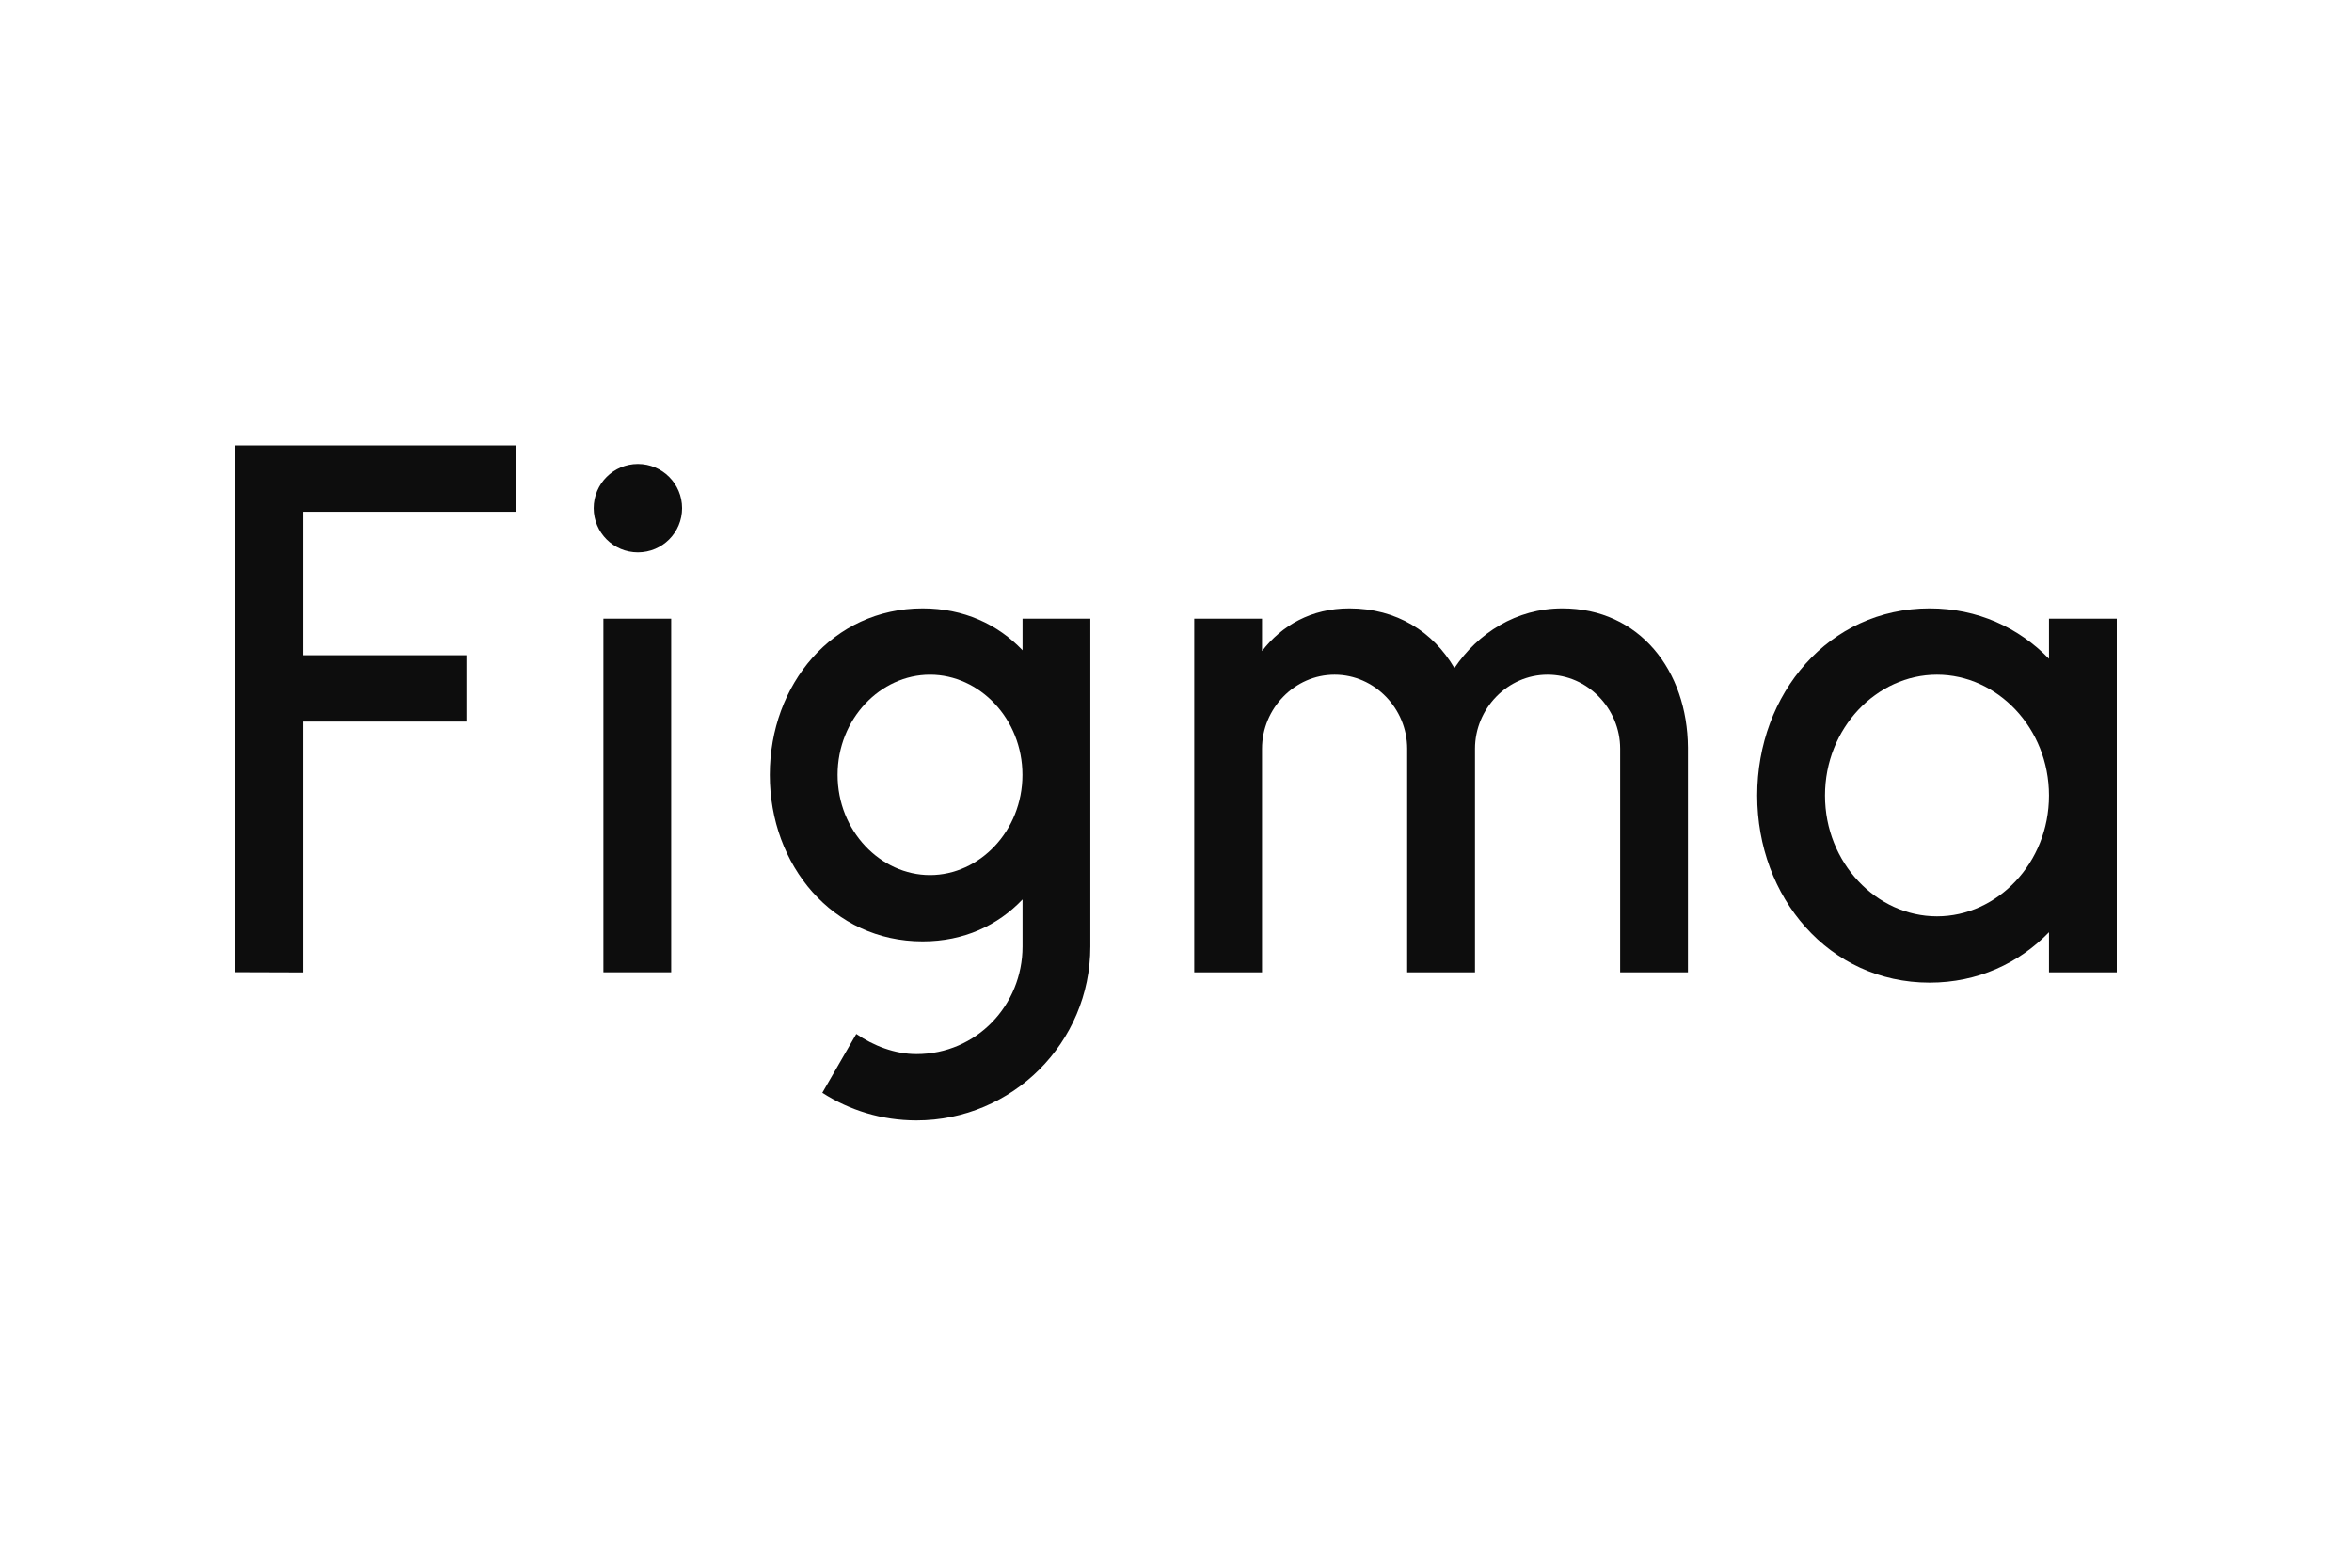<svg width="150" height="100" viewBox="0 0 150 100" fill="none" xmlns="http://www.w3.org/2000/svg">
<path d="M15 28.414V62.015L19.323 62.029V46.027H29.748V41.798H19.323V32.642H32.9V28.412L15 28.414Z" fill="#0D0D0D"/>
<path d="M40.682 35.235C42.239 35.235 43.501 33.973 43.501 32.415C43.501 30.858 42.239 29.596 40.682 29.596C39.125 29.596 37.862 30.858 37.862 32.415C37.862 33.973 39.125 35.235 40.682 35.235Z" fill="#0D0D0D"/>
<path d="M38.482 39.464V62.021H42.805V39.464H38.482Z" fill="#0D0D0D"/>
<path fill-rule="evenodd" clip-rule="evenodd" d="M58.842 38.807C53.101 38.807 49.094 43.663 49.094 49.428C49.094 55.193 53.101 60.049 58.842 60.049C61.471 60.049 63.637 59.031 65.213 57.374V60.378C65.213 64.115 62.278 67.239 58.446 67.239C57.069 67.239 55.7 66.705 54.61 65.954L52.444 69.706C54.174 70.821 56.234 71.468 58.446 71.468C64.571 71.468 69.537 66.503 69.537 60.378V39.465H65.213V41.481C63.637 39.825 61.471 38.807 58.842 38.807ZM53.417 49.428C53.417 45.849 56.155 43.037 59.312 43.037C62.469 43.037 65.207 45.849 65.207 49.428C65.207 53.006 62.469 55.819 59.312 55.819C56.155 55.819 53.417 53.006 53.417 49.428Z" fill="#0D0D0D"/>
<path d="M85.115 43.037C82.559 43.037 80.486 45.203 80.486 47.76V62.023H76.163V39.465H80.486V41.531C81.753 39.894 83.619 38.807 86.055 38.807C89.084 38.807 91.41 40.312 92.756 42.615C94.254 40.39 96.696 38.807 99.636 38.807C104.557 38.807 107.62 42.777 107.649 47.689C107.649 47.704 107.649 47.719 107.649 47.734V47.734V47.735V47.736C107.649 47.744 107.649 47.752 107.649 47.76V62.023H103.326V47.76C103.326 45.203 101.253 43.037 98.697 43.037C96.14 43.037 94.068 45.203 94.068 47.76V62.023H89.744V47.76C89.744 45.203 87.672 43.037 85.115 43.037Z" fill="#0D0D0D"/>
<path fill-rule="evenodd" clip-rule="evenodd" d="M130.676 42.022C128.753 40.036 126.119 38.807 123.063 38.807C116.631 38.807 112.066 44.253 112.066 50.744C112.066 57.234 116.631 62.68 123.063 62.68C126.119 62.68 128.753 61.452 130.676 59.465V62.023H135V39.465H130.676V42.022ZM116.39 50.744C116.39 46.438 119.687 43.037 123.533 43.037C127.379 43.037 130.676 46.438 130.676 50.744C130.676 55.05 127.379 58.451 123.533 58.451C119.687 58.451 116.39 55.05 116.39 50.744Z" fill="#0D0D0D"/>
</svg>
